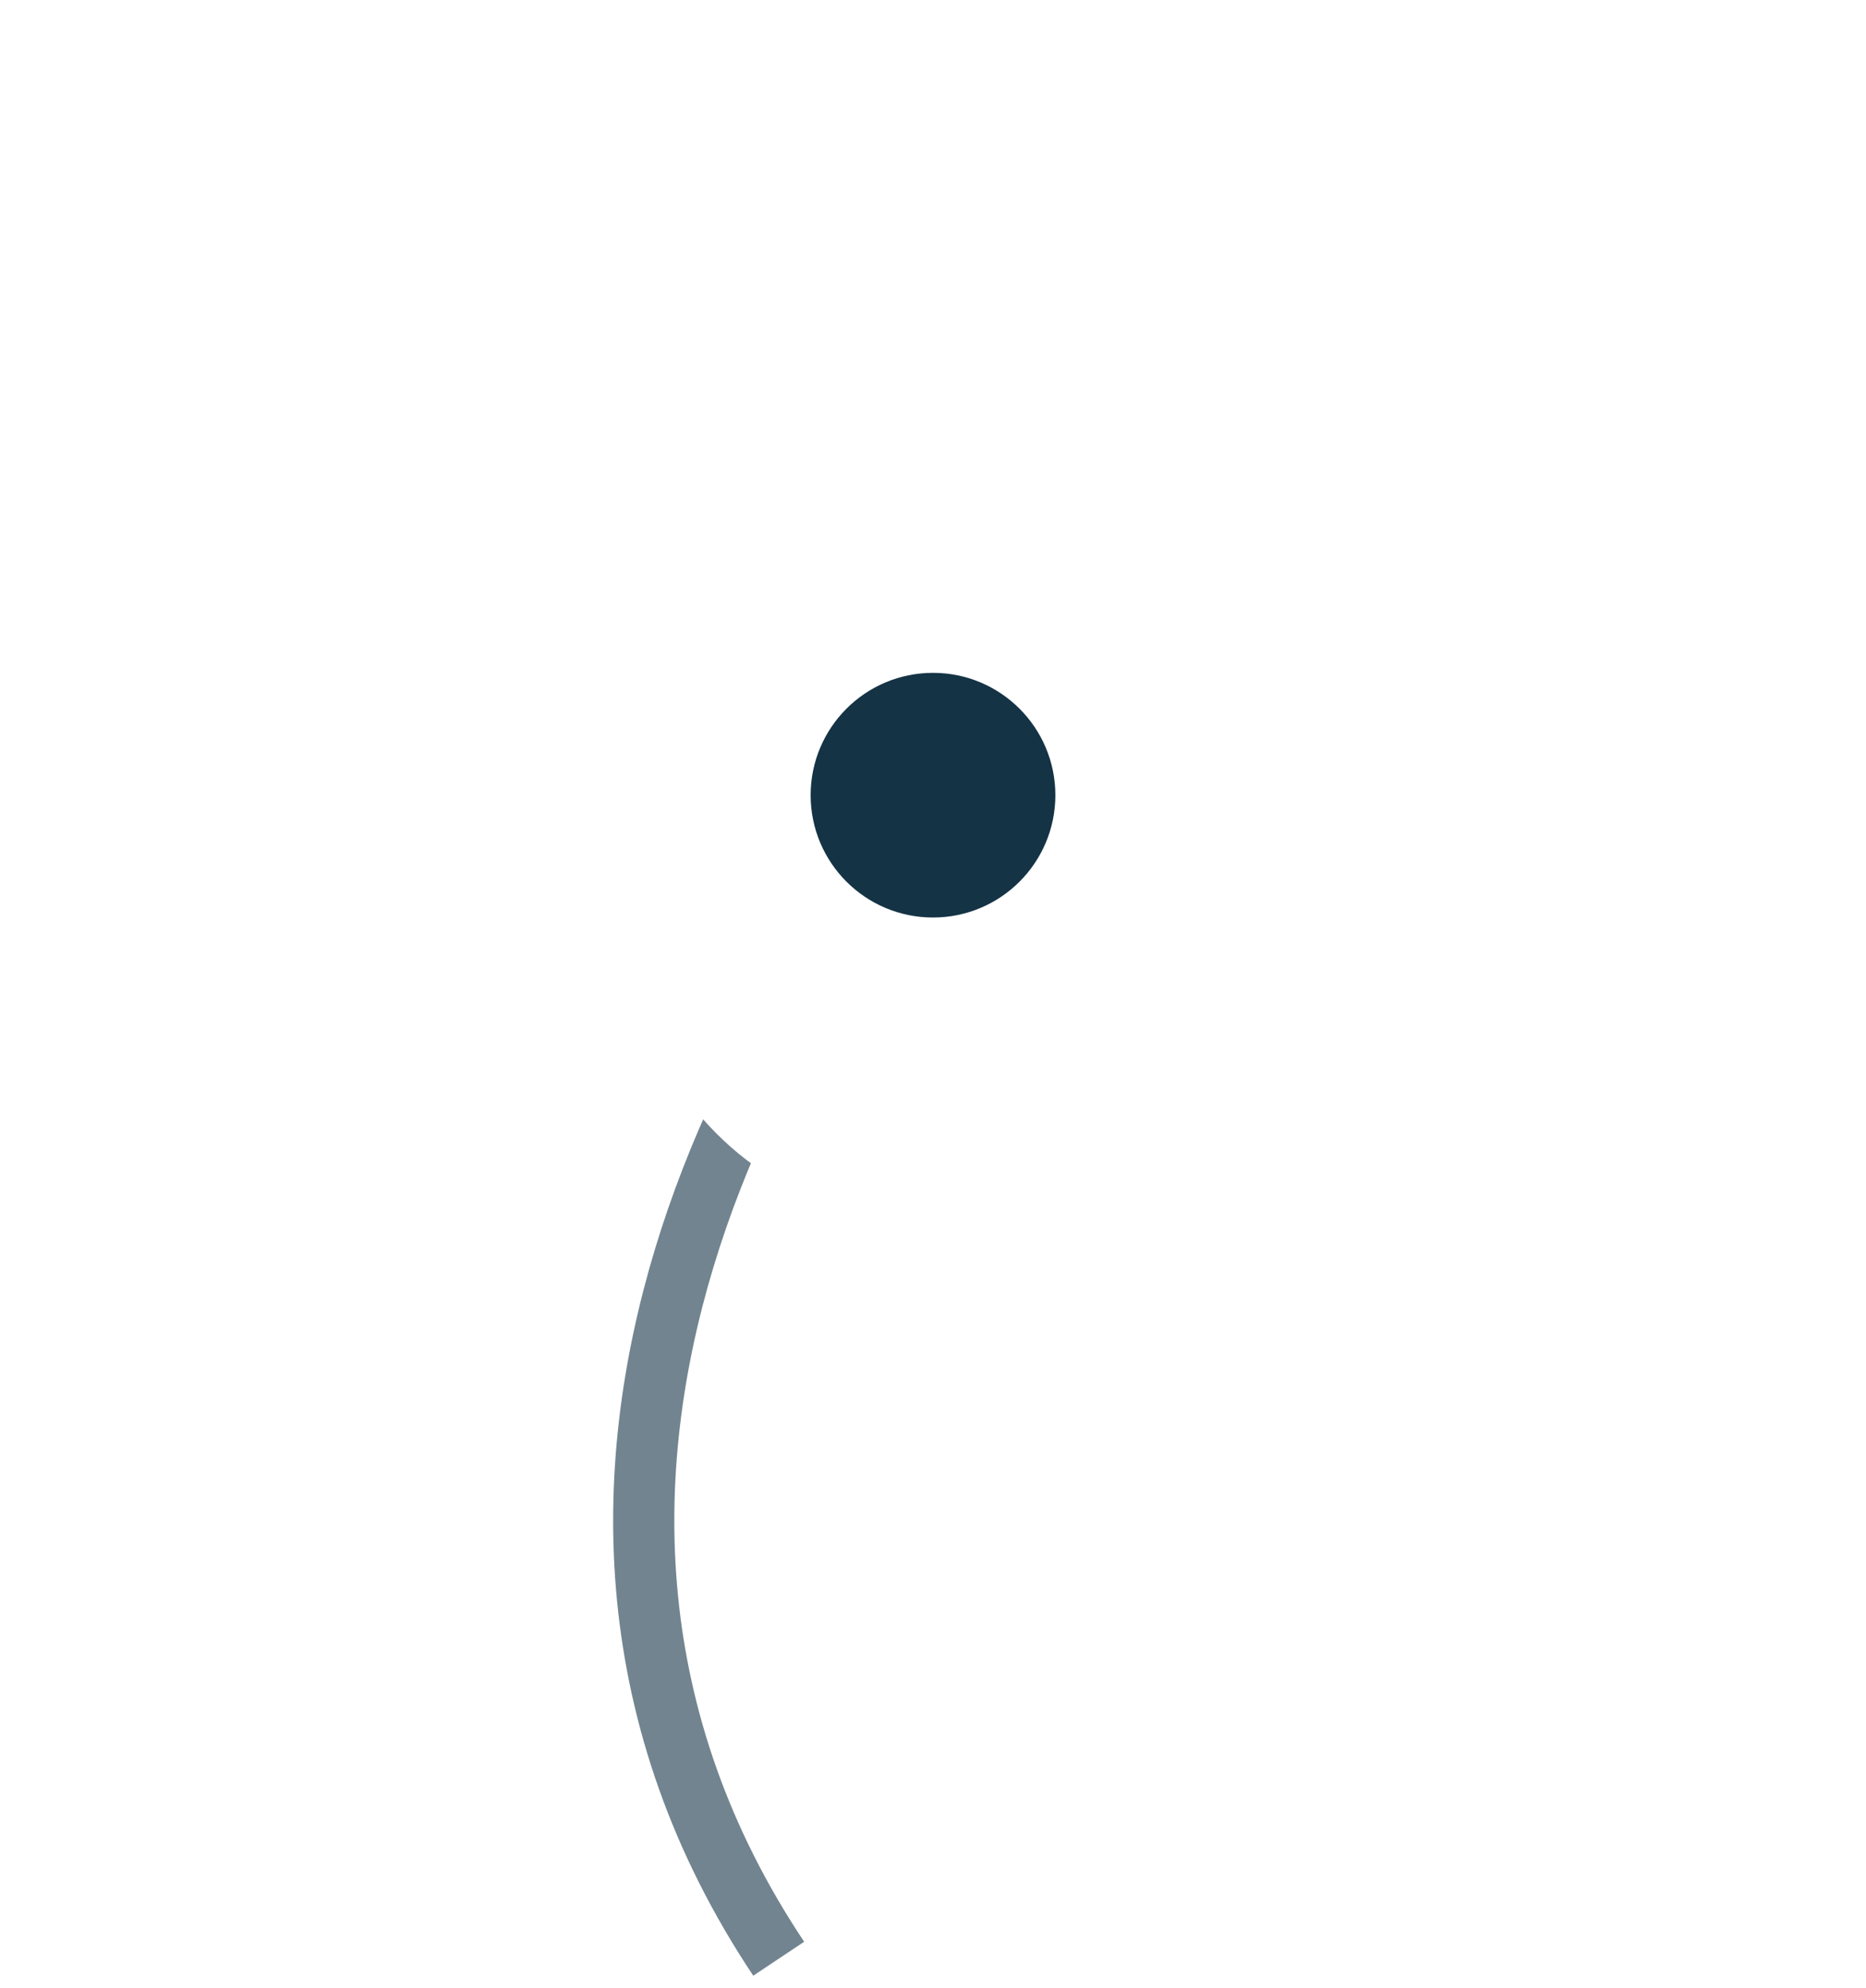<?xml version="1.0" encoding="UTF-8"?> <svg xmlns="http://www.w3.org/2000/svg" width="61" height="65" viewBox="0 0 61 65" fill="none"> <path opacity="0.6" d="M31.956 25.044C25.456 31.544 15.056 48.444 25.456 64.044" stroke="#143345" stroke-width="2"></path> <g filter="url(#filter0_d_195_240)"> <circle cx="30.5" cy="26" r="10" fill="white"></circle> </g> <circle cx="30.5" cy="26" r="4" fill="#143345"></circle> <defs> <filter id="filter0_d_195_240" x="0.5" y="0" width="60" height="60" filterUnits="userSpaceOnUse" color-interpolation-filters="sRGB"> <feFlood flood-opacity="0" result="BackgroundImageFix"></feFlood> <feColorMatrix in="SourceAlpha" type="matrix" values="0 0 0 0 0 0 0 0 0 0 0 0 0 0 0 0 0 0 127 0" result="hardAlpha"></feColorMatrix> <feOffset dy="4"></feOffset> <feGaussianBlur stdDeviation="10"></feGaussianBlur> <feComposite in2="hardAlpha" operator="out"></feComposite> <feColorMatrix type="matrix" values="0 0 0 0 0.078 0 0 0 0 0.2 0 0 0 0 0.271 0 0 0 0.2 0"></feColorMatrix> <feBlend mode="normal" in2="BackgroundImageFix" result="effect1_dropShadow_195_240"></feBlend> <feBlend mode="normal" in="SourceGraphic" in2="effect1_dropShadow_195_240" result="shape"></feBlend> </filter> </defs> </svg> 